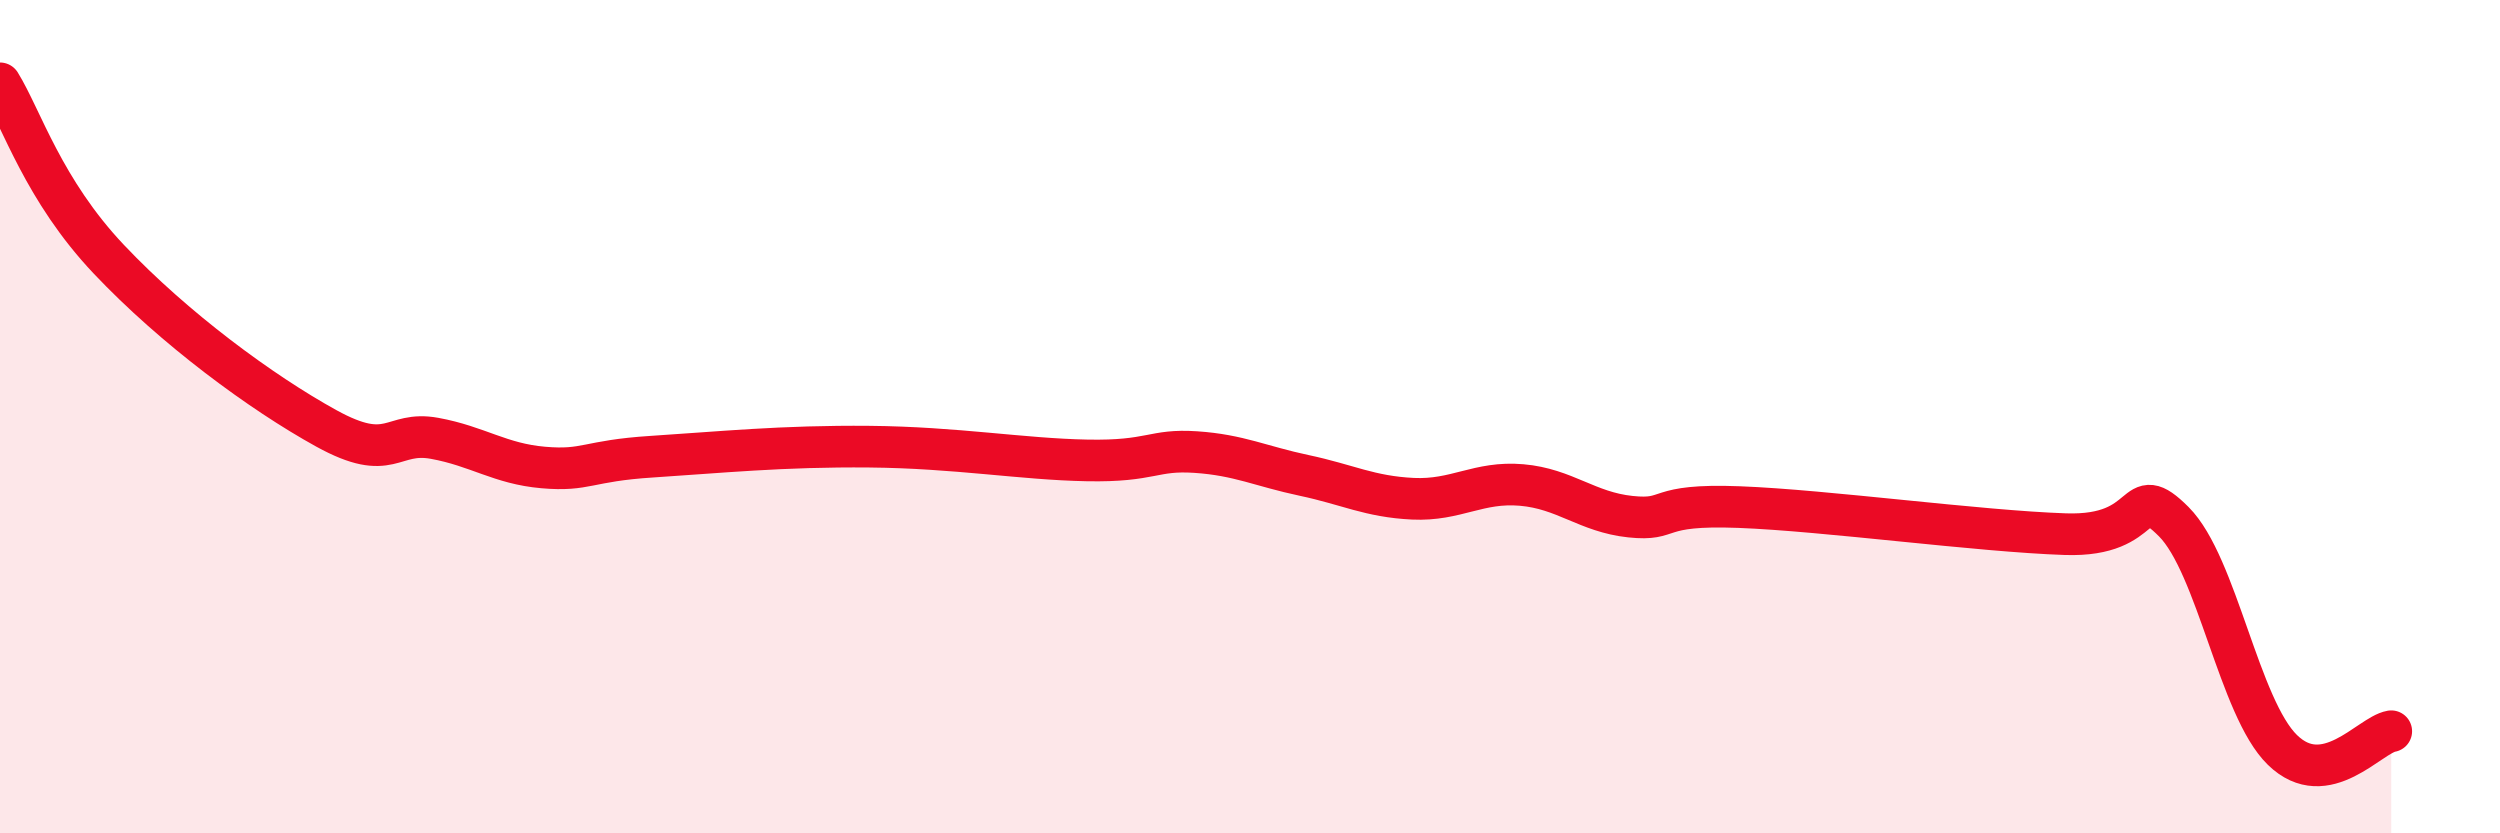 
    <svg width="60" height="20" viewBox="0 0 60 20" xmlns="http://www.w3.org/2000/svg">
      <path
        d="M 0,2 C 0.52,2.84 1.04,4.56 2.61,6.22 C 4.18,7.88 6.27,9.42 7.83,10.28 C 9.39,11.14 9.39,10.33 10.43,10.52 C 11.47,10.71 12,11.13 13.04,11.22 C 14.08,11.31 14.08,11.06 15.65,10.96 C 17.22,10.86 18.78,10.7 20.87,10.72 C 22.96,10.74 24.52,11.02 26.09,11.05 C 27.66,11.08 27.66,10.78 28.7,10.85 C 29.74,10.92 30.26,11.19 31.3,11.41 C 32.34,11.63 32.87,11.92 33.91,11.97 C 34.95,12.02 35.48,11.55 36.52,11.64 C 37.56,11.73 38.09,12.29 39.13,12.4 C 40.17,12.51 39.65,12.09 41.74,12.17 C 43.83,12.25 47.48,12.75 49.57,12.82 C 51.66,12.89 51.13,11.48 52.17,12.52 C 53.21,13.56 53.74,16.99 54.78,18 C 55.82,19.01 56.87,17.64 57.39,17.55L57.39 20L0 20Z"
        fill="#EB0A25"
        opacity="0.1"
        stroke-linecap="round"
        stroke-linejoin="round"
      />
      <path
        d="M 0,2 C 0.52,2.84 1.04,4.56 2.61,6.22 C 4.18,7.88 6.27,9.42 7.83,10.28 C 9.39,11.14 9.39,10.33 10.43,10.52 C 11.47,10.71 12,11.13 13.04,11.22 C 14.08,11.31 14.08,11.06 15.65,10.96 C 17.22,10.86 18.78,10.7 20.87,10.72 C 22.96,10.74 24.52,11.02 26.09,11.05 C 27.66,11.08 27.66,10.78 28.7,10.85 C 29.74,10.92 30.26,11.19 31.3,11.41 C 32.34,11.63 32.87,11.92 33.91,11.97 C 34.95,12.02 35.48,11.55 36.52,11.64 C 37.56,11.73 38.09,12.29 39.13,12.4 C 40.17,12.51 39.65,12.09 41.74,12.17 C 43.83,12.25 47.48,12.75 49.57,12.82 C 51.66,12.89 51.13,11.48 52.17,12.52 C 53.21,13.56 53.74,16.99 54.78,18 C 55.82,19.01 56.87,17.64 57.39,17.55"
        stroke="#EB0A25"
        stroke-width="1"
        fill="none"
        stroke-linecap="round"
        stroke-linejoin="round"
      />
    </svg>
  